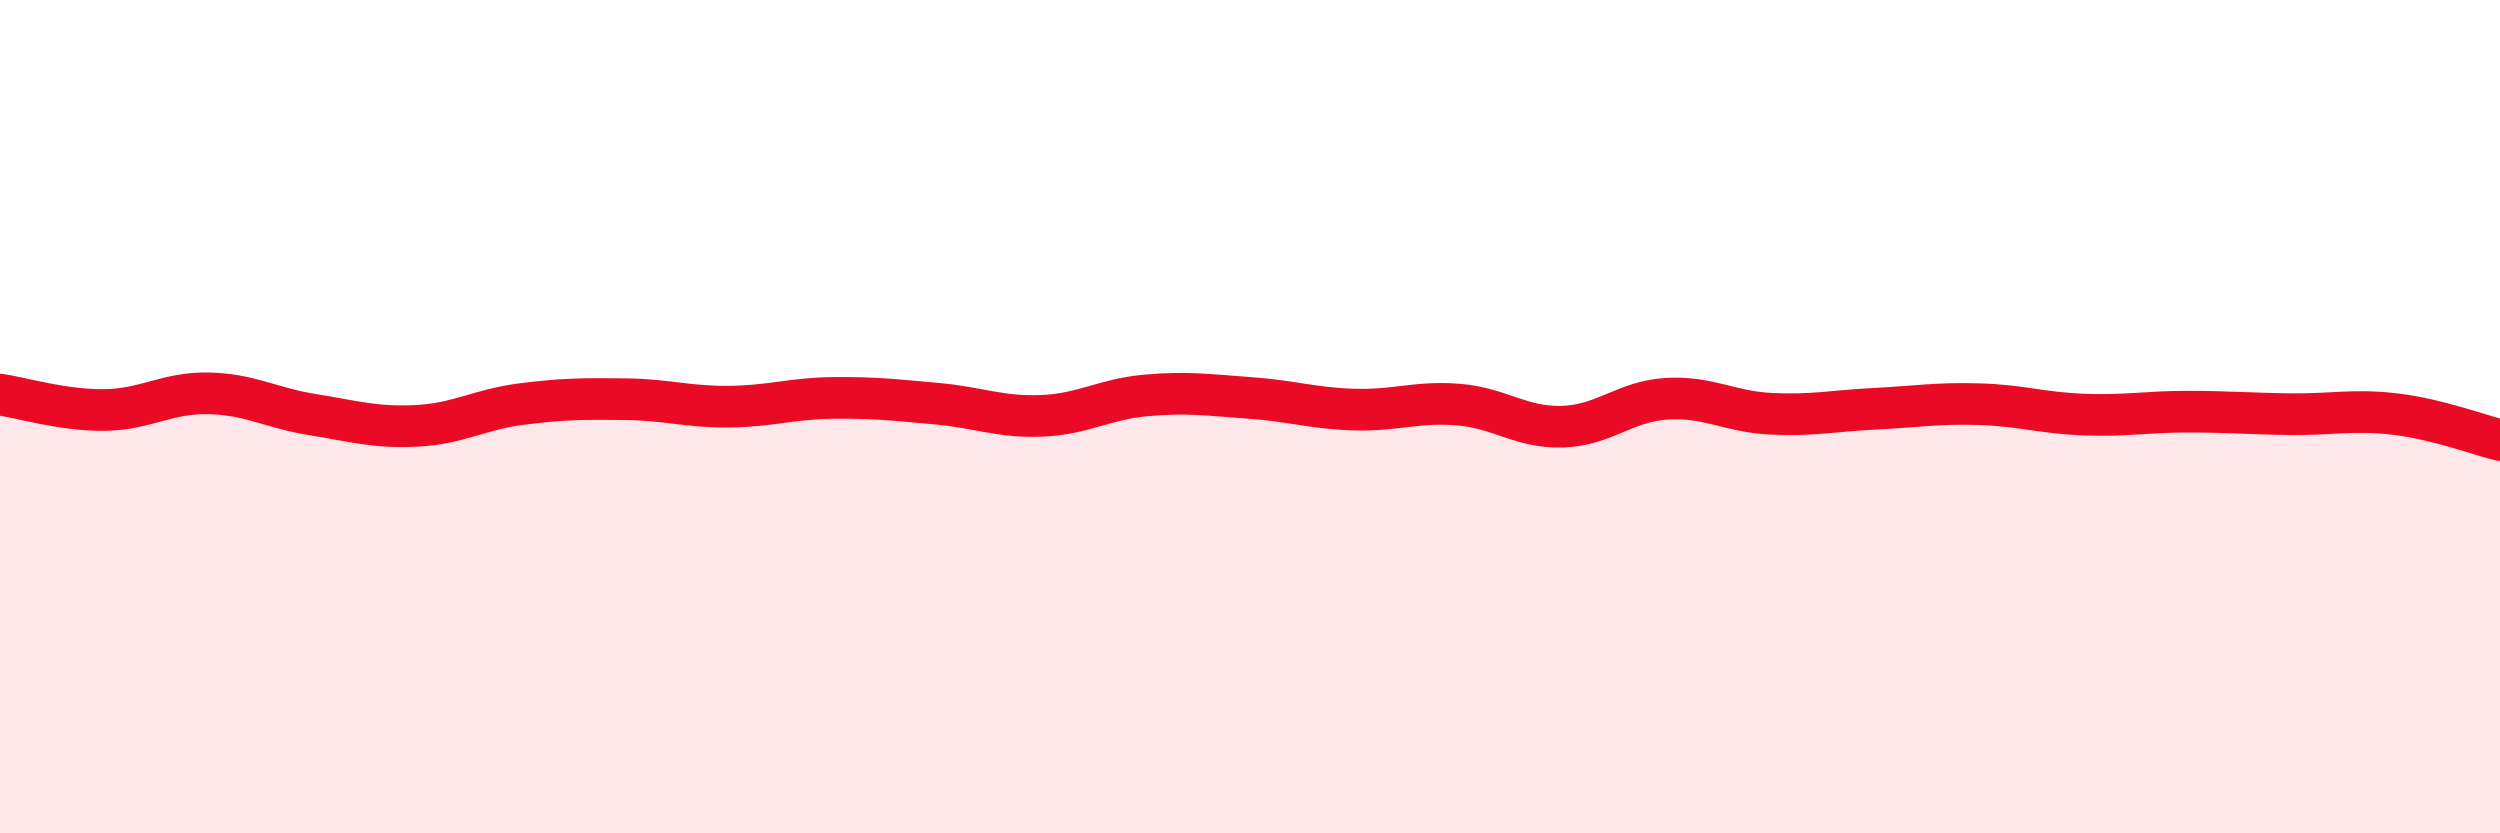 
    <svg width="60" height="20" viewBox="0 0 60 20" xmlns="http://www.w3.org/2000/svg">
      <path
        d="M 0,9.47 C 0.5,9.54 1.5,9.85 2.5,9.84 C 3.5,9.83 4,9.42 5,9.44 C 6,9.46 6.5,9.79 7.5,9.95 C 8.5,10.11 9,10.27 10,10.22 C 11,10.17 11.5,9.83 12.5,9.7 C 13.5,9.57 14,9.57 15,9.58 C 16,9.59 16.5,9.77 17.5,9.76 C 18.5,9.75 19,9.56 20,9.55 C 21,9.54 21.5,9.6 22.5,9.69 C 23.5,9.78 24,10.02 25,9.98 C 26,9.94 26.5,9.58 27.5,9.49 C 28.5,9.4 29,9.48 30,9.55 C 31,9.62 31.5,9.8 32.5,9.83 C 33.5,9.86 34,9.63 35,9.71 C 36,9.79 36.5,10.27 37.5,10.24 C 38.5,10.21 39,9.63 40,9.57 C 41,9.51 41.5,9.88 42.5,9.93 C 43.5,9.98 44,9.86 45,9.81 C 46,9.76 46.5,9.67 47.5,9.7 C 48.5,9.73 49,9.91 50,9.95 C 51,9.99 51.5,9.88 52.5,9.88 C 53.5,9.88 54,9.93 55,9.94 C 56,9.95 56.5,9.82 57.5,9.94 C 58.5,10.06 59.5,10.44 60,10.56L60 20L0 20Z"
        fill="#EB0A25"
        opacity="0.1"
        stroke-linecap="round"
        stroke-linejoin="round"
      />
      <path
        d="M 0,9.47 C 0.5,9.54 1.5,9.85 2.5,9.84 C 3.5,9.83 4,9.42 5,9.44 C 6,9.46 6.5,9.79 7.5,9.95 C 8.5,10.11 9,10.27 10,10.22 C 11,10.17 11.5,9.83 12.5,9.7 C 13.5,9.57 14,9.57 15,9.58 C 16,9.59 16.5,9.77 17.5,9.76 C 18.5,9.75 19,9.56 20,9.55 C 21,9.54 21.5,9.6 22.5,9.69 C 23.5,9.78 24,10.02 25,9.98 C 26,9.94 26.5,9.58 27.5,9.49 C 28.5,9.4 29,9.48 30,9.55 C 31,9.62 31.5,9.8 32.5,9.83 C 33.5,9.86 34,9.63 35,9.71 C 36,9.79 36.5,10.27 37.5,10.24 C 38.5,10.21 39,9.63 40,9.57 C 41,9.51 41.5,9.88 42.5,9.93 C 43.5,9.98 44,9.86 45,9.81 C 46,9.76 46.5,9.67 47.5,9.7 C 48.5,9.73 49,9.91 50,9.95 C 51,9.99 51.5,9.88 52.5,9.88 C 53.5,9.88 54,9.93 55,9.94 C 56,9.95 56.5,9.82 57.5,9.94 C 58.5,10.06 59.5,10.44 60,10.56"
        stroke="#EB0A25"
        stroke-width="1"
        fill="none"
        stroke-linecap="round"
        stroke-linejoin="round"
      />
    </svg>
  